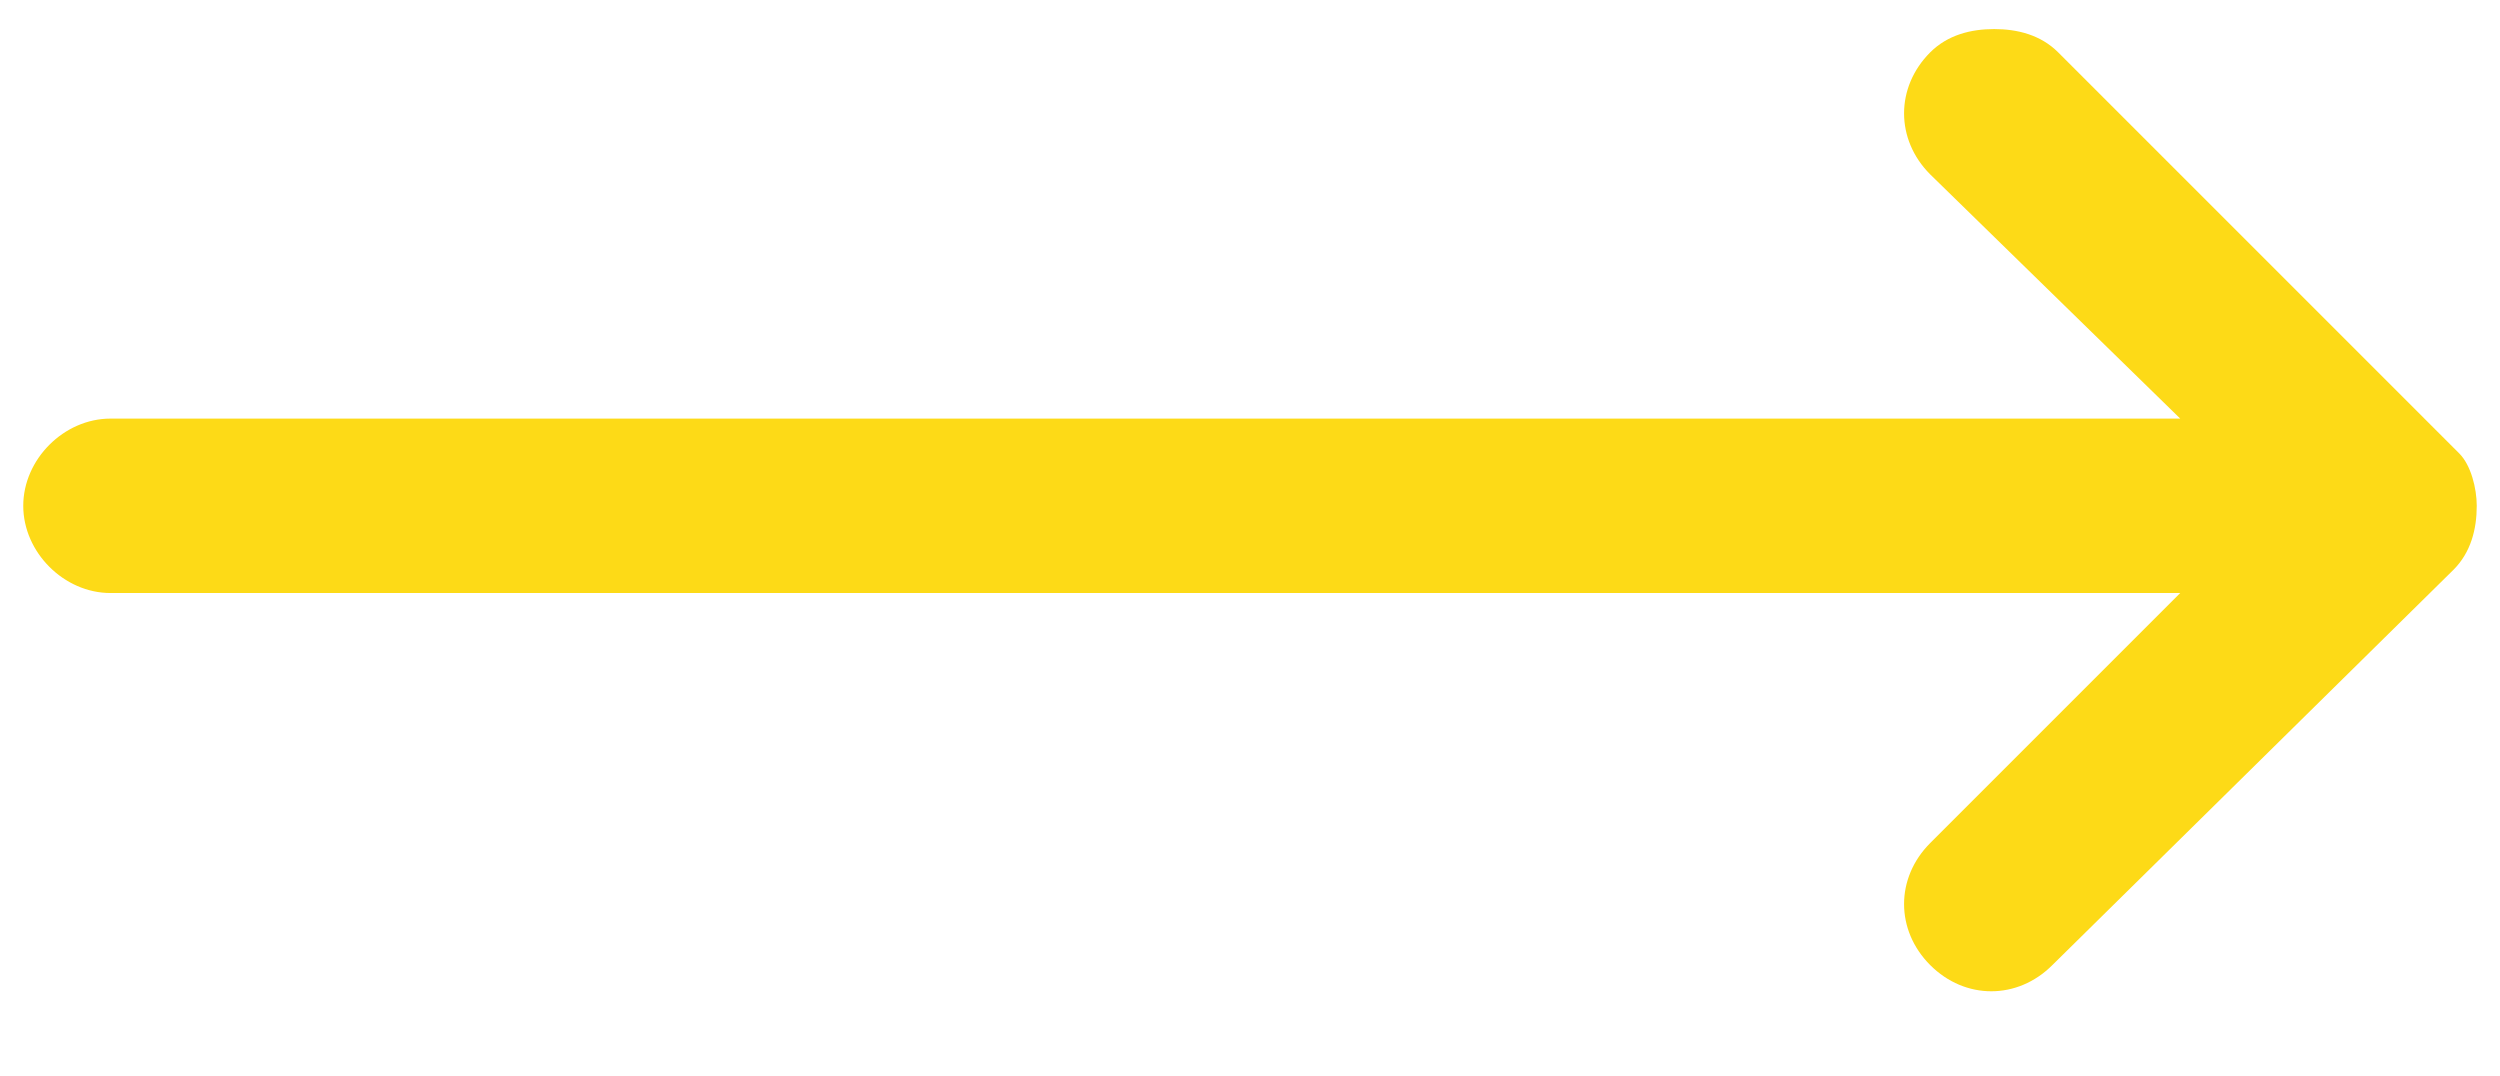 <?xml version="1.0" encoding="UTF-8"?> <!-- Generator: Adobe Illustrator 24.1.2, SVG Export Plug-In . SVG Version: 6.00 Build 0) --> <svg xmlns="http://www.w3.org/2000/svg" xmlns:xlink="http://www.w3.org/1999/xlink" id="Layer_1" x="0px" y="0px" viewBox="0 0 43 18.5" style="enable-background:new 0 0 43 18.5;" xml:space="preserve"> <style type="text/css"> .st0{fill:#FDDA17;} </style> <path class="st0" d="M42.6,8.7c0,0.4-0.1,0.8-0.4,1.1l-6.9,6.8c-0.6,0.6-1.5,0.6-2.1,0s-0.6-1.5,0-2.1l4.3-4.3H1.9 c-0.8,0-1.5-0.7-1.5-1.5s0.7-1.5,1.5-1.5h35.6L33.2,3c-0.6-0.6-0.6-1.5,0-2.1c0.3-0.3,0.7-0.4,1.1-0.4c0.4,0,0.8,0.1,1.1,0.4 l6.8,6.8l0.1,0.1C42.5,8,42.6,8.4,42.6,8.7z"></path> <path class="st0" d="M23.5,0.5L23.5,0.5L23.5,0.5L23.5,0.5z"></path> </svg> 